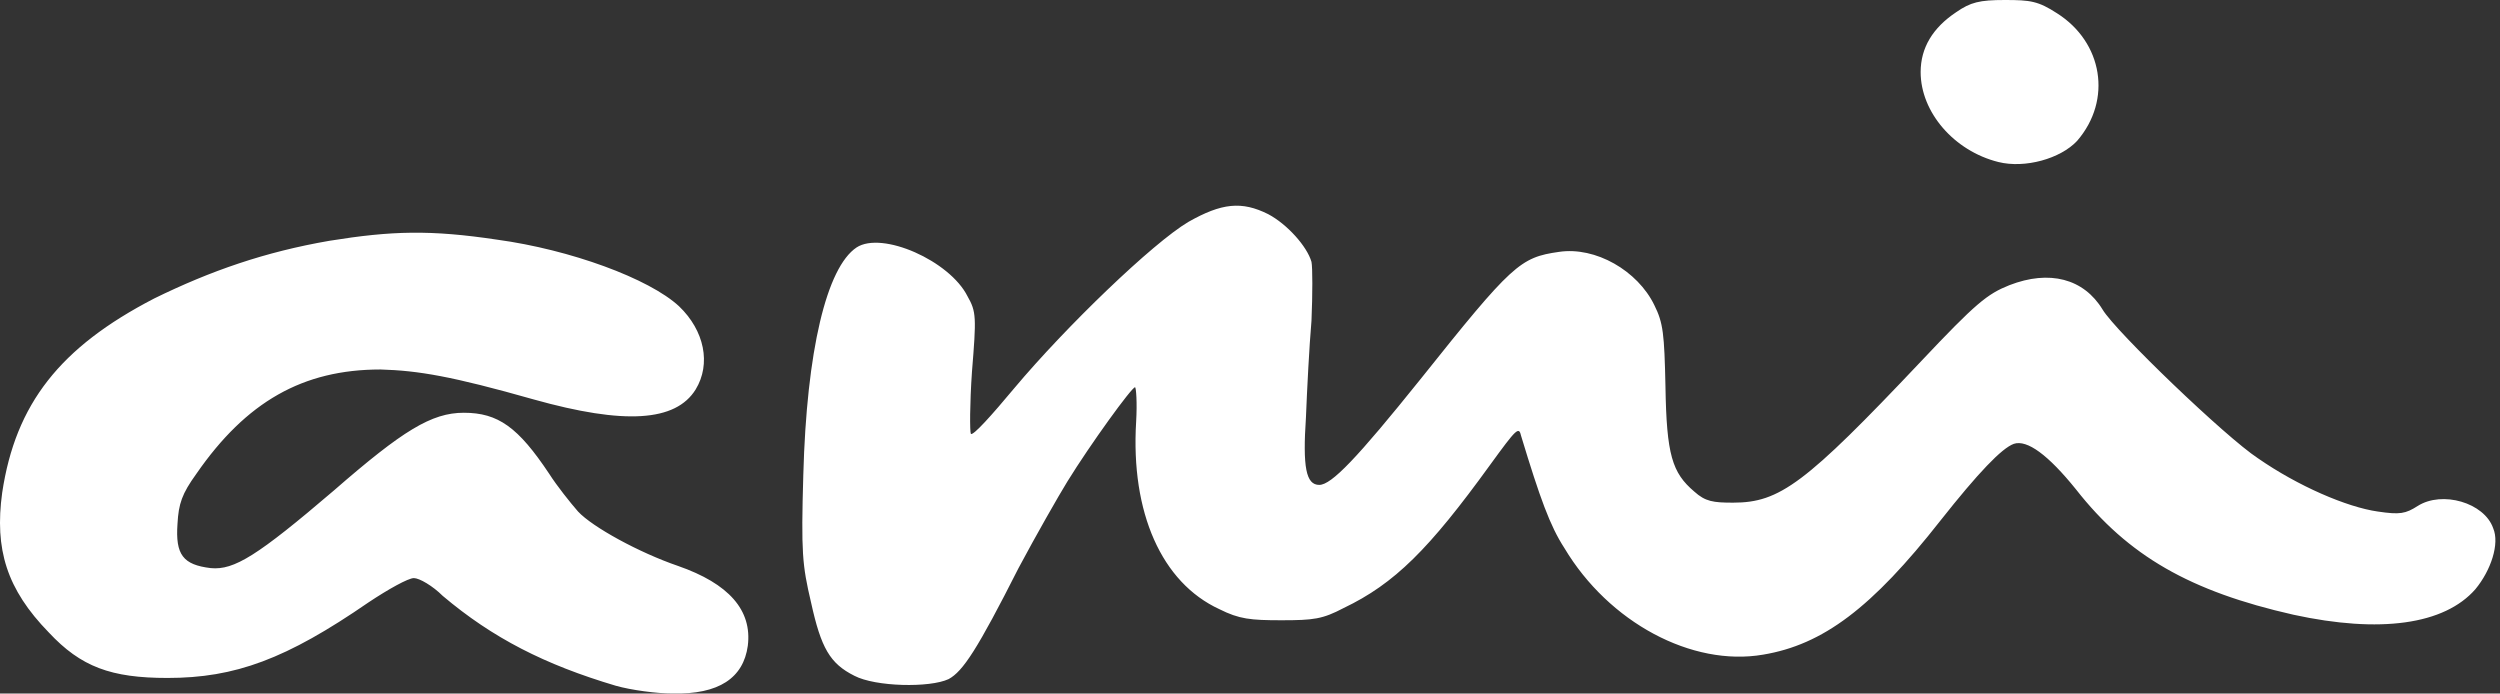 <svg xmlns="http://www.w3.org/2000/svg" width="155" height="43" viewBox="0 0 155 43" fill="none"><rect x="0" y="0" width="155" height="43" fill="#333333" stroke="none"/><path d="M38.178 42.516C33.775 41.208 30.542 39.557 27.447 36.943C26.827 36.324 26.002 35.842 25.658 35.842C25.314 35.842 24.076 36.529 22.838 37.355C17.748 40.863 14.583 42.033 10.386 42.033C6.878 42.033 5.02 41.345 3.026 39.213C0.412 36.529 -0.346 34.053 0.136 30.544C0.962 25.041 3.714 21.532 9.561 18.505C13.069 16.785 16.44 15.617 20.43 14.928C24.282 14.308 26.69 14.24 30.818 14.859C35.358 15.478 40.242 17.267 42.099 18.987C43.681 20.501 44.094 22.564 43.131 24.146C41.893 26.142 38.728 26.347 33.088 24.765C27.997 23.321 25.934 22.977 23.594 22.908C18.779 22.908 15.27 24.904 12.175 29.376C11.28 30.614 11.073 31.233 11.005 32.471C10.868 34.398 11.349 35.017 13.069 35.223C14.514 35.36 15.958 34.465 20.705 30.407C24.97 26.692 26.759 25.591 28.754 25.591C30.887 25.591 32.125 26.486 34.051 29.376C34.532 30.131 35.358 31.164 35.839 31.715C36.734 32.678 39.623 34.26 42.03 35.085C45.195 36.186 46.64 37.837 46.364 40.038C46.089 42.034 44.576 43.065 41.687 42.997C40.724 42.997 39.142 42.79 38.178 42.516ZM52.969 41.897C51.456 41.139 50.906 40.177 50.286 37.356C49.736 35.017 49.667 34.261 49.805 29.445C50.011 21.741 51.249 16.581 53.107 15.342C54.689 14.309 58.885 16.168 59.986 18.369C60.536 19.331 60.536 19.677 60.262 23.046C60.124 25.042 60.124 26.761 60.193 26.899C60.33 27.037 61.5 25.729 62.876 24.079C66.109 20.226 71.474 15.067 73.676 13.76C75.74 12.59 76.978 12.452 78.629 13.278C79.799 13.897 81.037 15.272 81.312 16.237C81.382 16.58 81.382 18.23 81.312 19.882C81.175 21.464 81.037 24.147 80.969 25.867C80.762 28.963 80.969 30.064 81.794 30.064C82.551 30.064 84.133 28.412 88.055 23.528C93.764 16.373 94.246 15.961 96.653 15.617C98.924 15.273 101.538 16.787 102.569 18.919C103.12 20.02 103.189 20.708 103.258 23.942C103.327 28.207 103.67 29.308 105.046 30.478C105.734 31.097 106.215 31.165 107.453 31.165C110.343 31.165 111.925 29.996 119.08 22.428C122.519 18.782 123.207 18.231 124.583 17.681C127.059 16.718 129.192 17.268 130.362 19.195C131.187 20.57 137.998 27.106 139.992 28.412C142.469 30.132 145.495 31.44 147.422 31.715C148.798 31.921 149.142 31.852 149.898 31.37C151.412 30.408 154.026 31.164 154.576 32.747C154.989 33.71 154.439 35.362 153.475 36.53C151.549 38.731 147.559 39.282 142.193 38.113C135.795 36.667 131.943 34.466 128.709 30.339C126.989 28.206 125.682 27.243 124.857 27.518C124.1 27.794 122.656 29.307 120.316 32.265C116.051 37.7 113.024 39.969 109.309 40.589C104.906 41.346 99.747 38.595 96.995 33.984C96.1 32.608 95.481 30.889 94.312 27.037C94.174 26.417 94.036 26.555 92.385 28.825C88.601 34.053 86.469 36.185 83.305 37.699C81.997 38.386 81.447 38.456 79.452 38.456C77.526 38.456 76.838 38.387 75.6 37.768C72.023 36.118 70.097 31.783 70.441 26.143C70.51 24.973 70.441 24.01 70.372 24.01C70.165 24.01 67.62 27.519 66.175 29.858C65.625 30.752 64.249 33.161 63.148 35.224C60.603 40.247 59.709 41.622 58.814 42.104C57.647 42.653 54.277 42.584 52.969 41.897ZM123.896 10.044C121.144 9.357 119.08 6.949 119.08 4.471C119.08 2.958 119.836 1.72 121.281 0.757C122.175 0.138 122.726 0 124.307 0C125.889 0 126.371 0.068 127.54 0.826C130.361 2.614 130.98 6.191 128.779 8.737C127.749 9.839 125.547 10.458 123.896 10.044Z" fill="white"></path></svg>